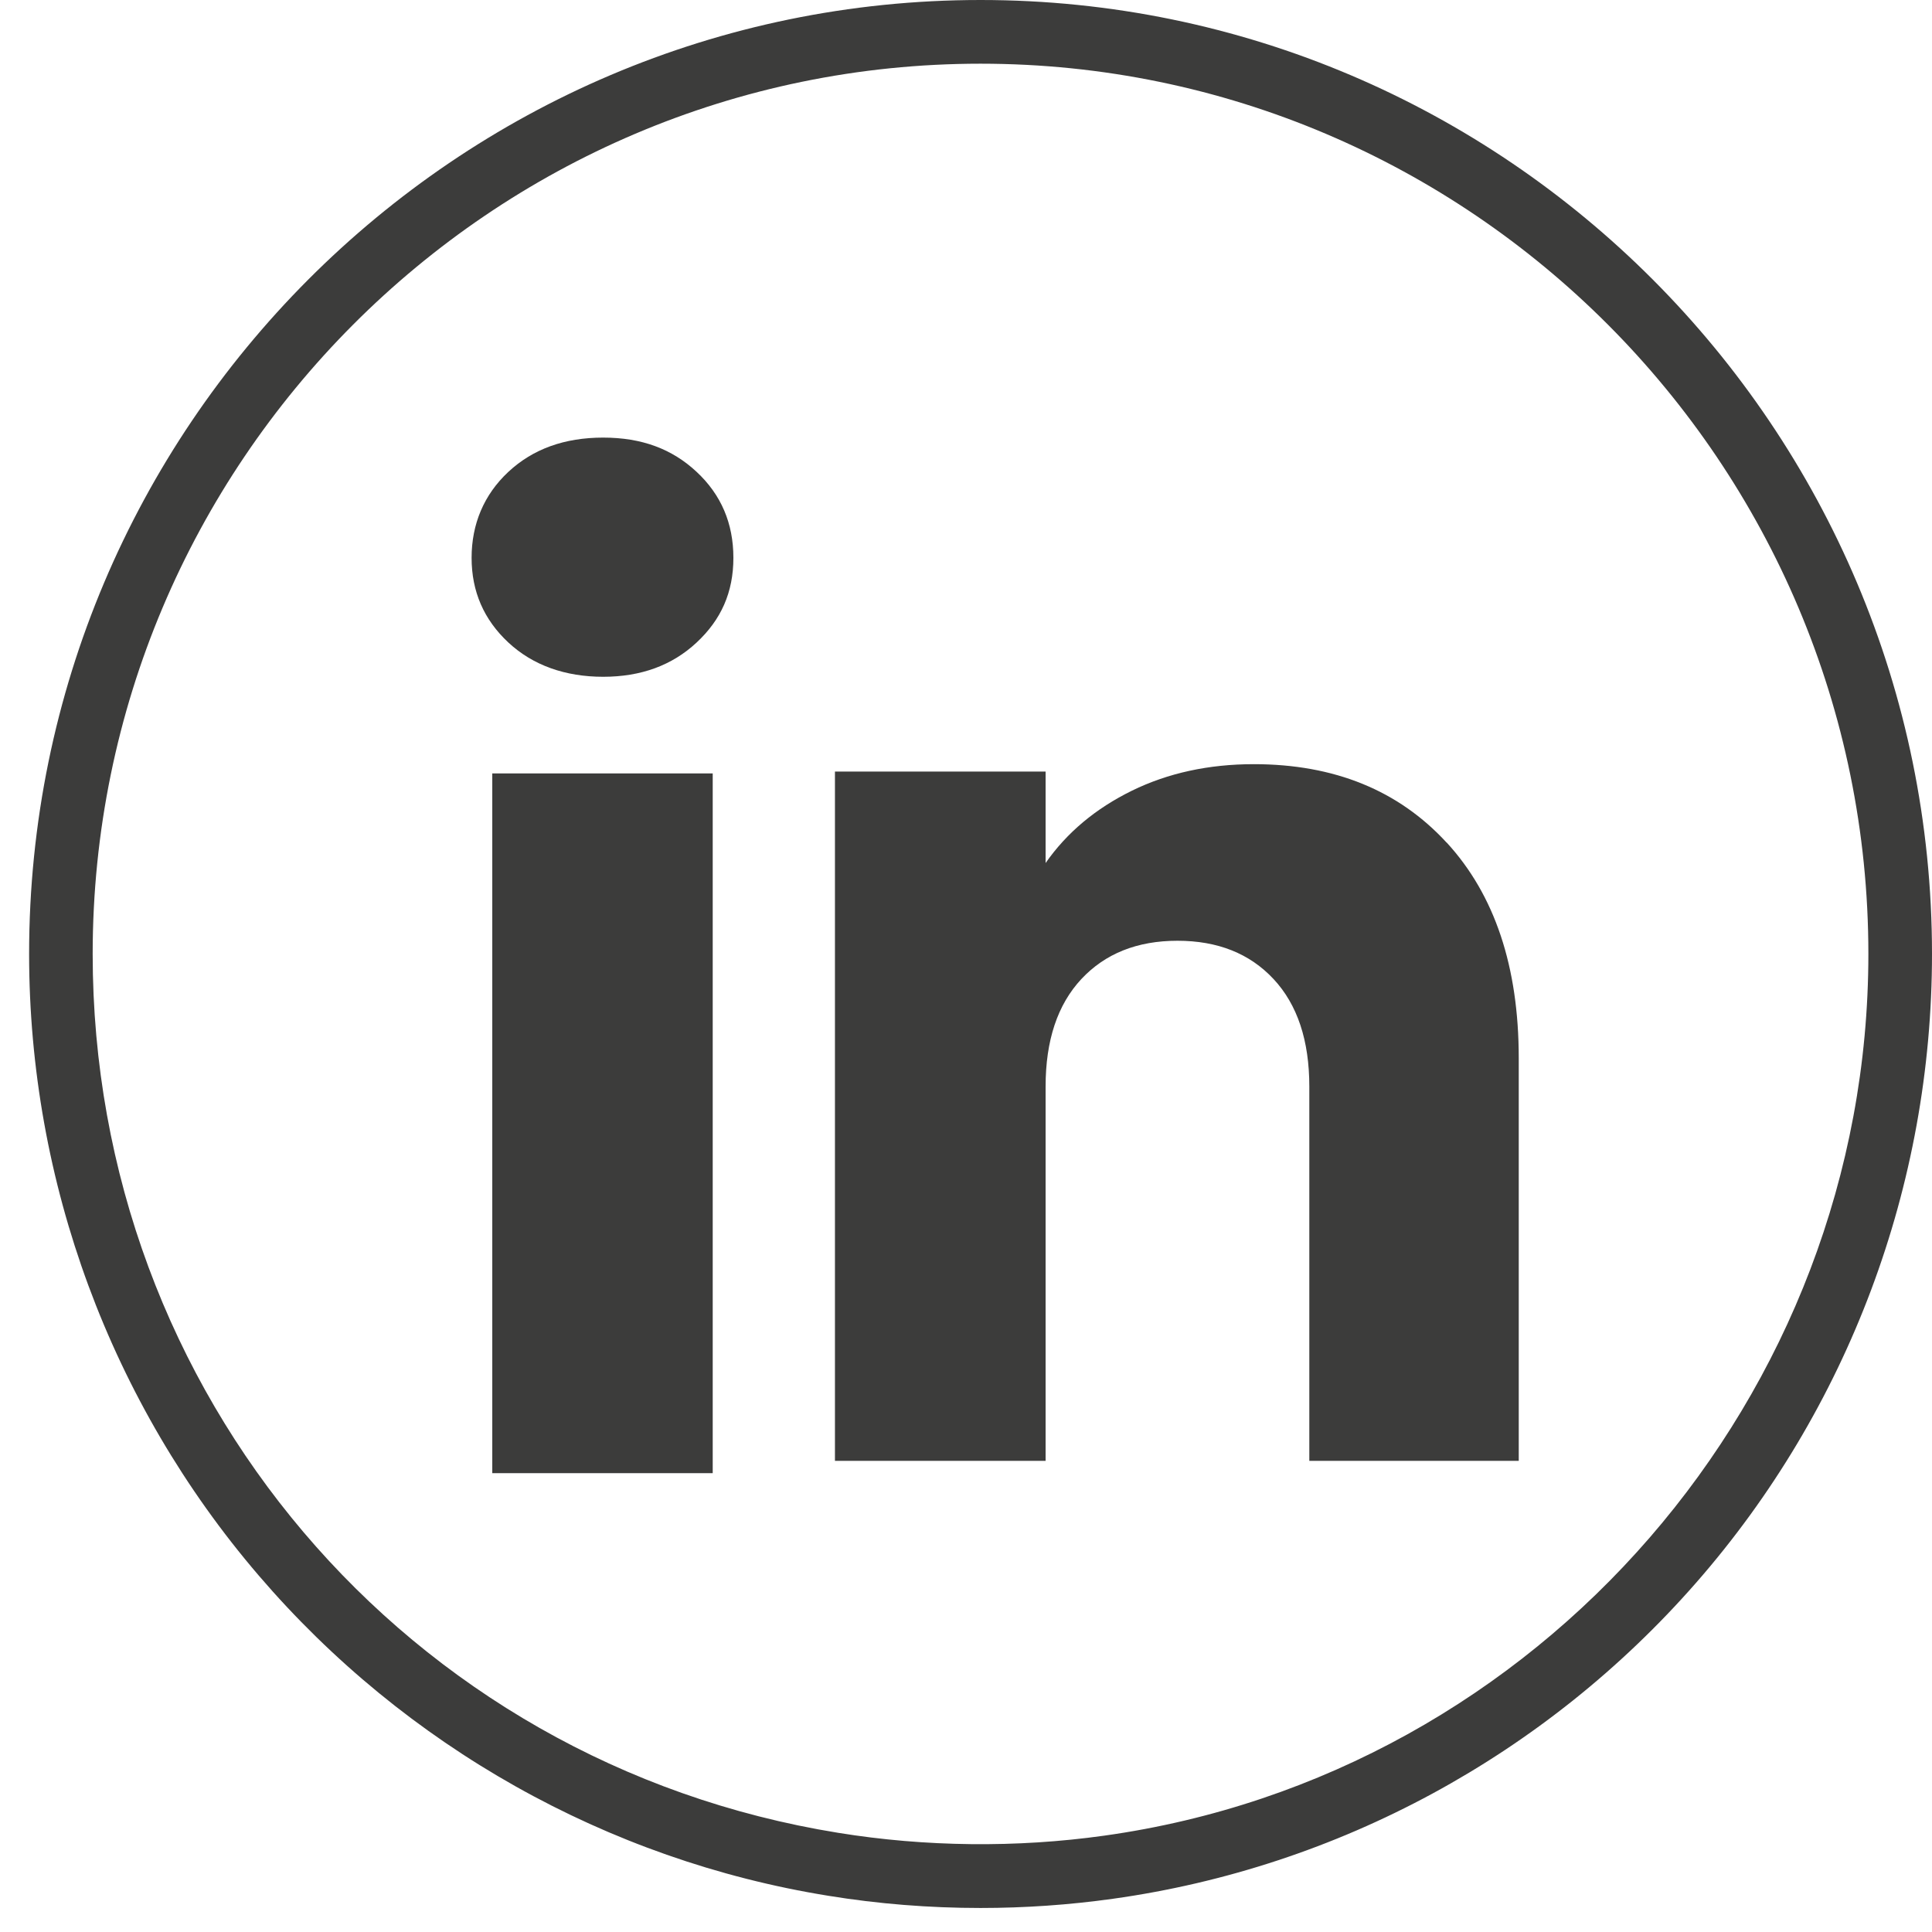 <svg width="30" height="30" viewBox="0 0 30 30" fill="none" xmlns="http://www.w3.org/2000/svg">
<path d="M15.226 29.627C14.431 29.627 13.635 29.564 12.859 29.437C9.432 28.884 6.292 27.118 4.018 24.465C1.718 21.783 0.452 18.355 0.452 14.813C0.452 6.645 7.08 0 15.226 0C23.371 0 30 6.646 30 14.813C30 18.41 28.699 21.878 26.336 24.578C23.995 27.253 20.78 28.995 17.282 29.484C16.605 29.579 15.913 29.627 15.226 29.627ZM15.226 0.989C7.623 0.989 1.439 7.191 1.439 14.813C1.439 21.638 6.308 27.378 13.016 28.46C14.368 28.679 15.785 28.695 17.146 28.504C23.911 27.559 29.012 21.673 29.012 14.813C29.012 7.191 22.828 0.989 15.225 0.989H15.226Z" fill="#3C3C3B"/>
<path d="M7.894 9.977C7.513 9.622 7.323 9.184 7.323 8.662C7.323 8.14 7.513 7.682 7.894 7.327C8.275 6.972 8.765 6.795 9.366 6.795C9.967 6.795 10.437 6.972 10.817 7.327C11.198 7.682 11.388 8.127 11.388 8.662C11.388 9.197 11.198 9.622 10.817 9.977C10.437 10.332 9.953 10.509 9.366 10.509C8.779 10.509 8.275 10.332 7.894 9.977ZM11.067 12.01V22.875H7.644V12.01H11.067Z" fill="#3C3C3B"/>
<path d="M22.464 13.083C23.21 13.895 23.583 15.011 23.583 16.431V22.684H20.331V16.872C20.331 16.156 20.146 15.6 19.776 15.203C19.406 14.806 18.908 14.608 18.284 14.608C17.659 14.608 17.161 14.807 16.791 15.203C16.421 15.6 16.236 16.156 16.236 16.872V22.684H12.965V11.981H16.236V13.401C16.567 12.927 17.014 12.554 17.576 12.278C18.136 12.004 18.768 11.866 19.469 11.866C20.719 11.866 21.717 12.273 22.463 13.084L22.464 13.083Z" fill="#3C3C3B"/>
</svg>
